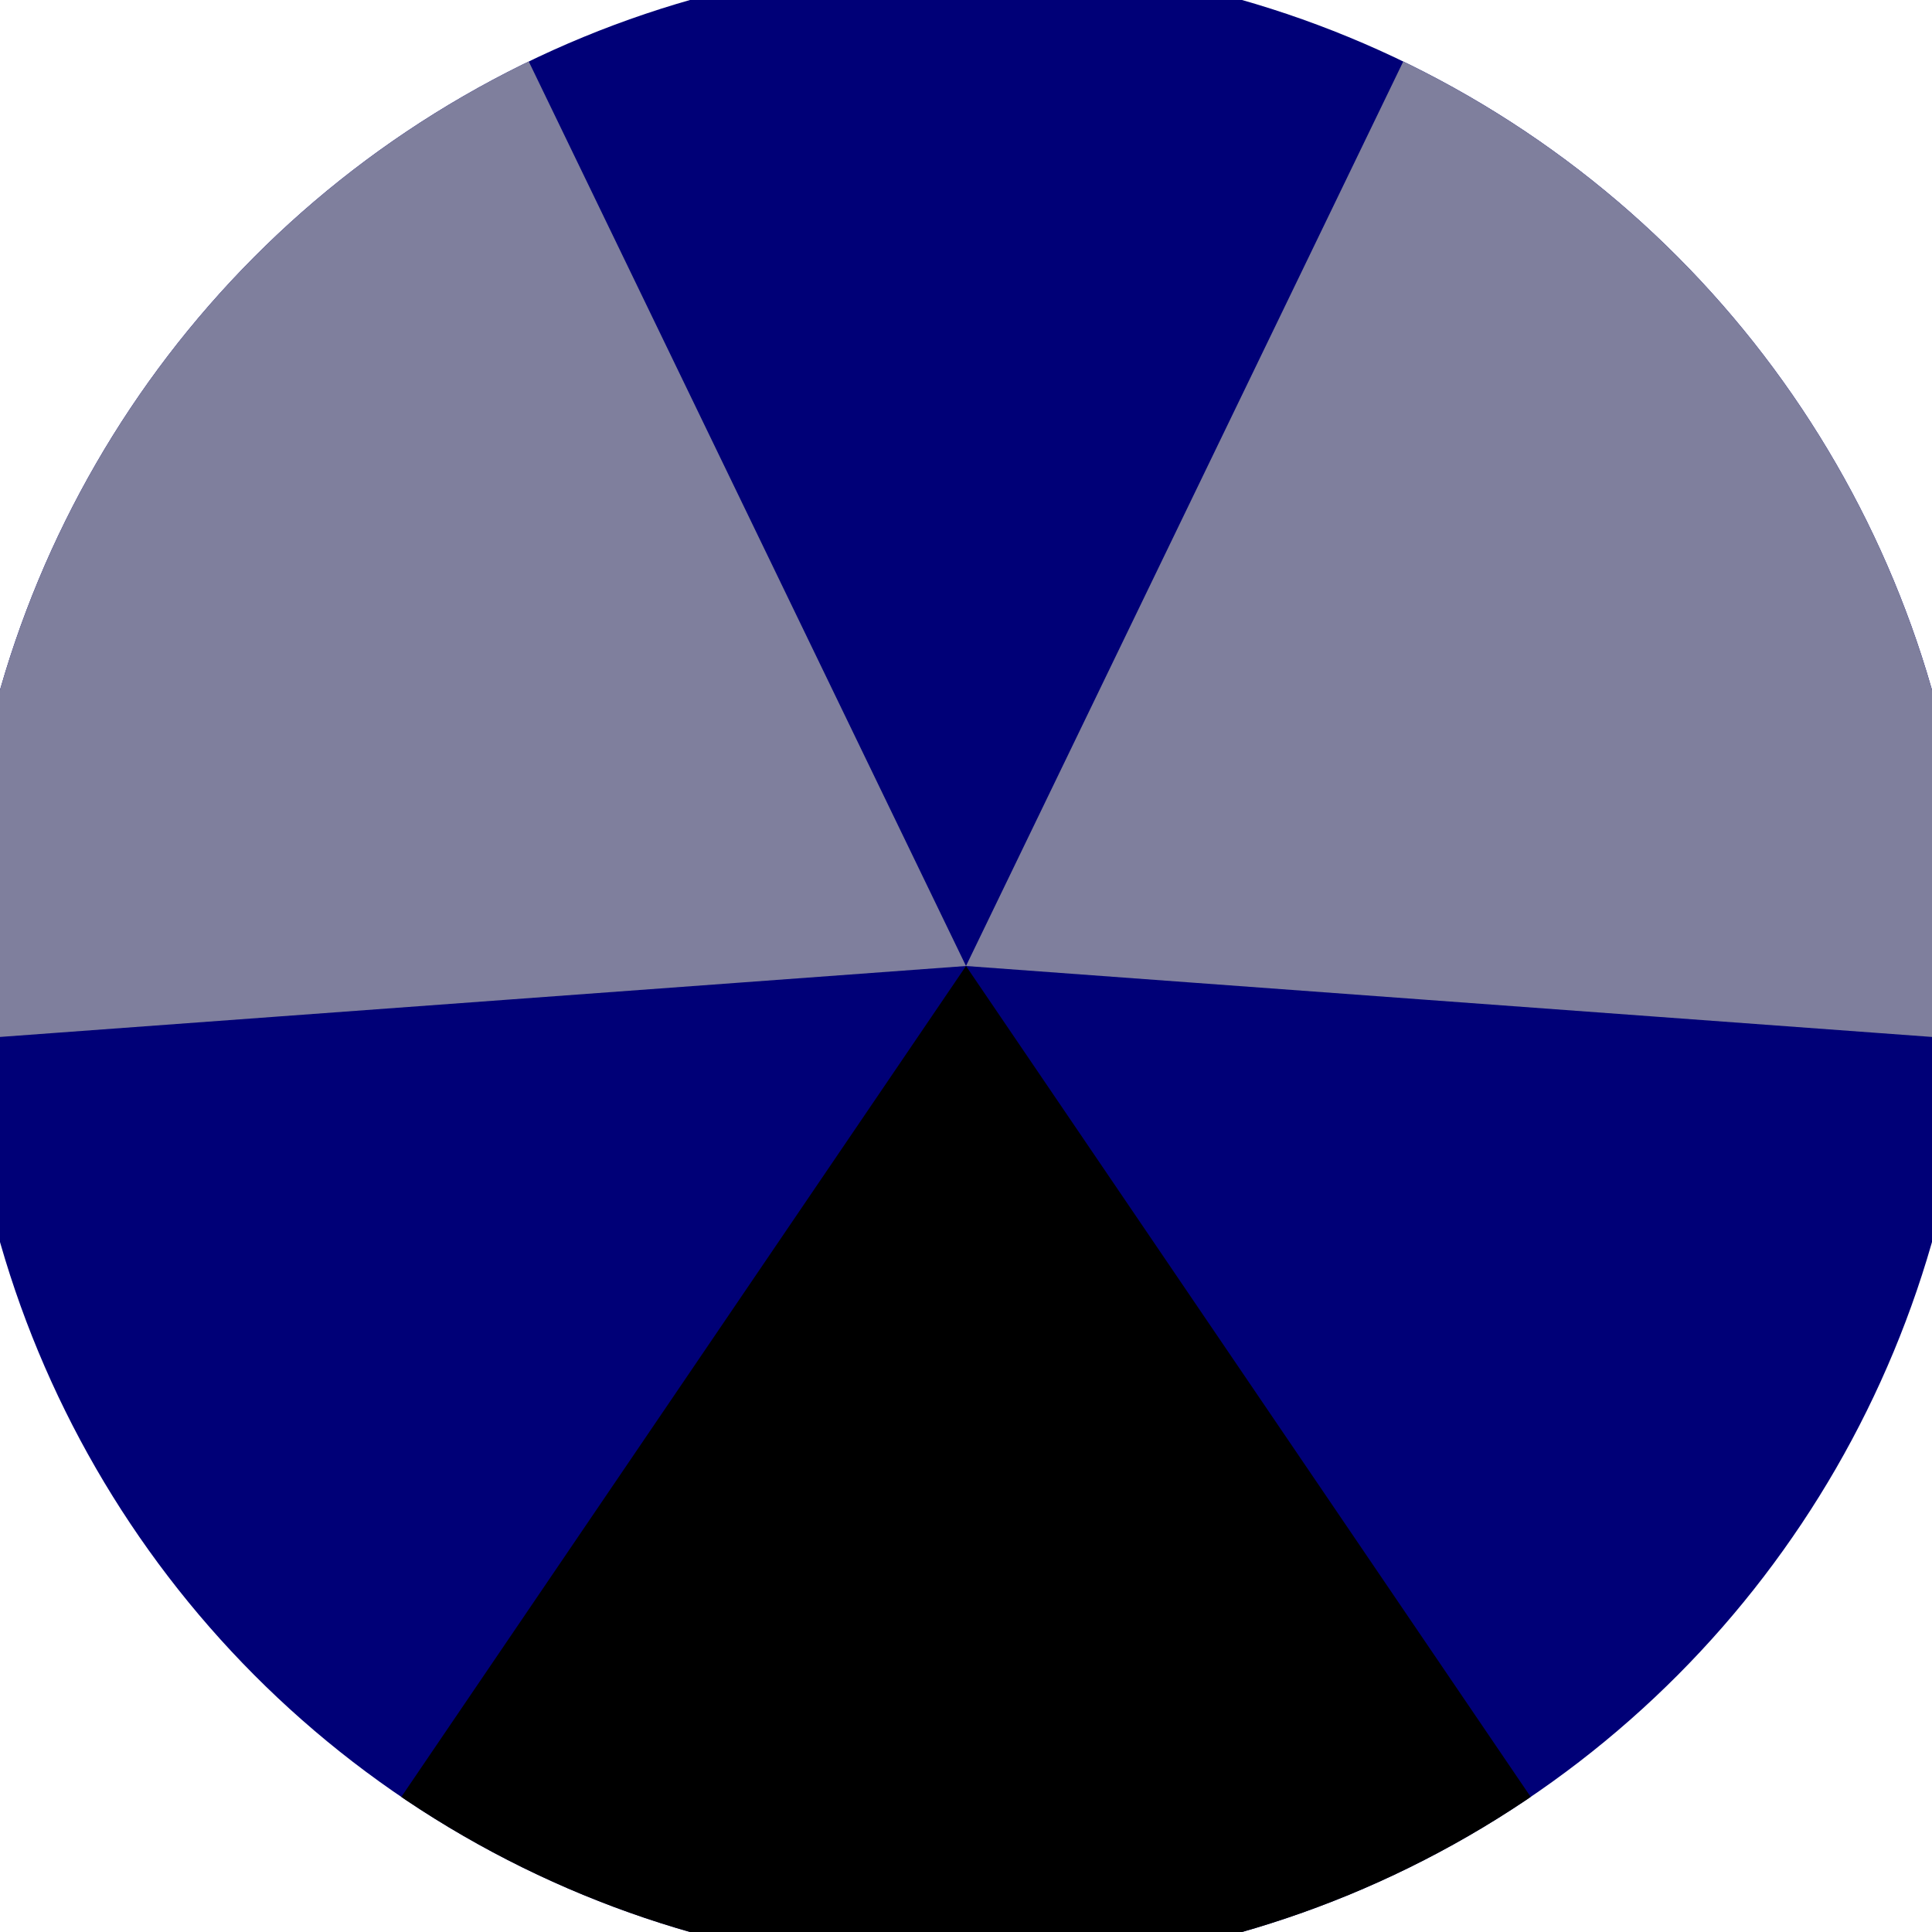 <svg xmlns="http://www.w3.org/2000/svg" width="128" height="128" viewBox="0 0 100 100" shape-rendering="geometricPrecision">
                            <defs>
                                <clipPath id="clip">
                                    <circle cx="50" cy="50" r="52" />
                                    <!--<rect x="0" y="0" width="100" height="100"/>-->
                                </clipPath>
                            </defs>
                            <g transform="rotate(180 50 50)">
                            <rect x="0" y="0" width="100" height="100" fill="#000077" clip-path="url(#clip)"/><path d="M 50 50 L -6.208 -32.708 L 106.208 -32.708 Z" fill="#000000" clip-path="url(#clip)"/><path d="M 50 50 L 6.477 140.032 L -49.731 42.676 Z
                          M 50 50 L 149.731 42.676 L 93.523 140.032" fill="#7f7f9d" clip-path="url(#clip)"/></g></svg>